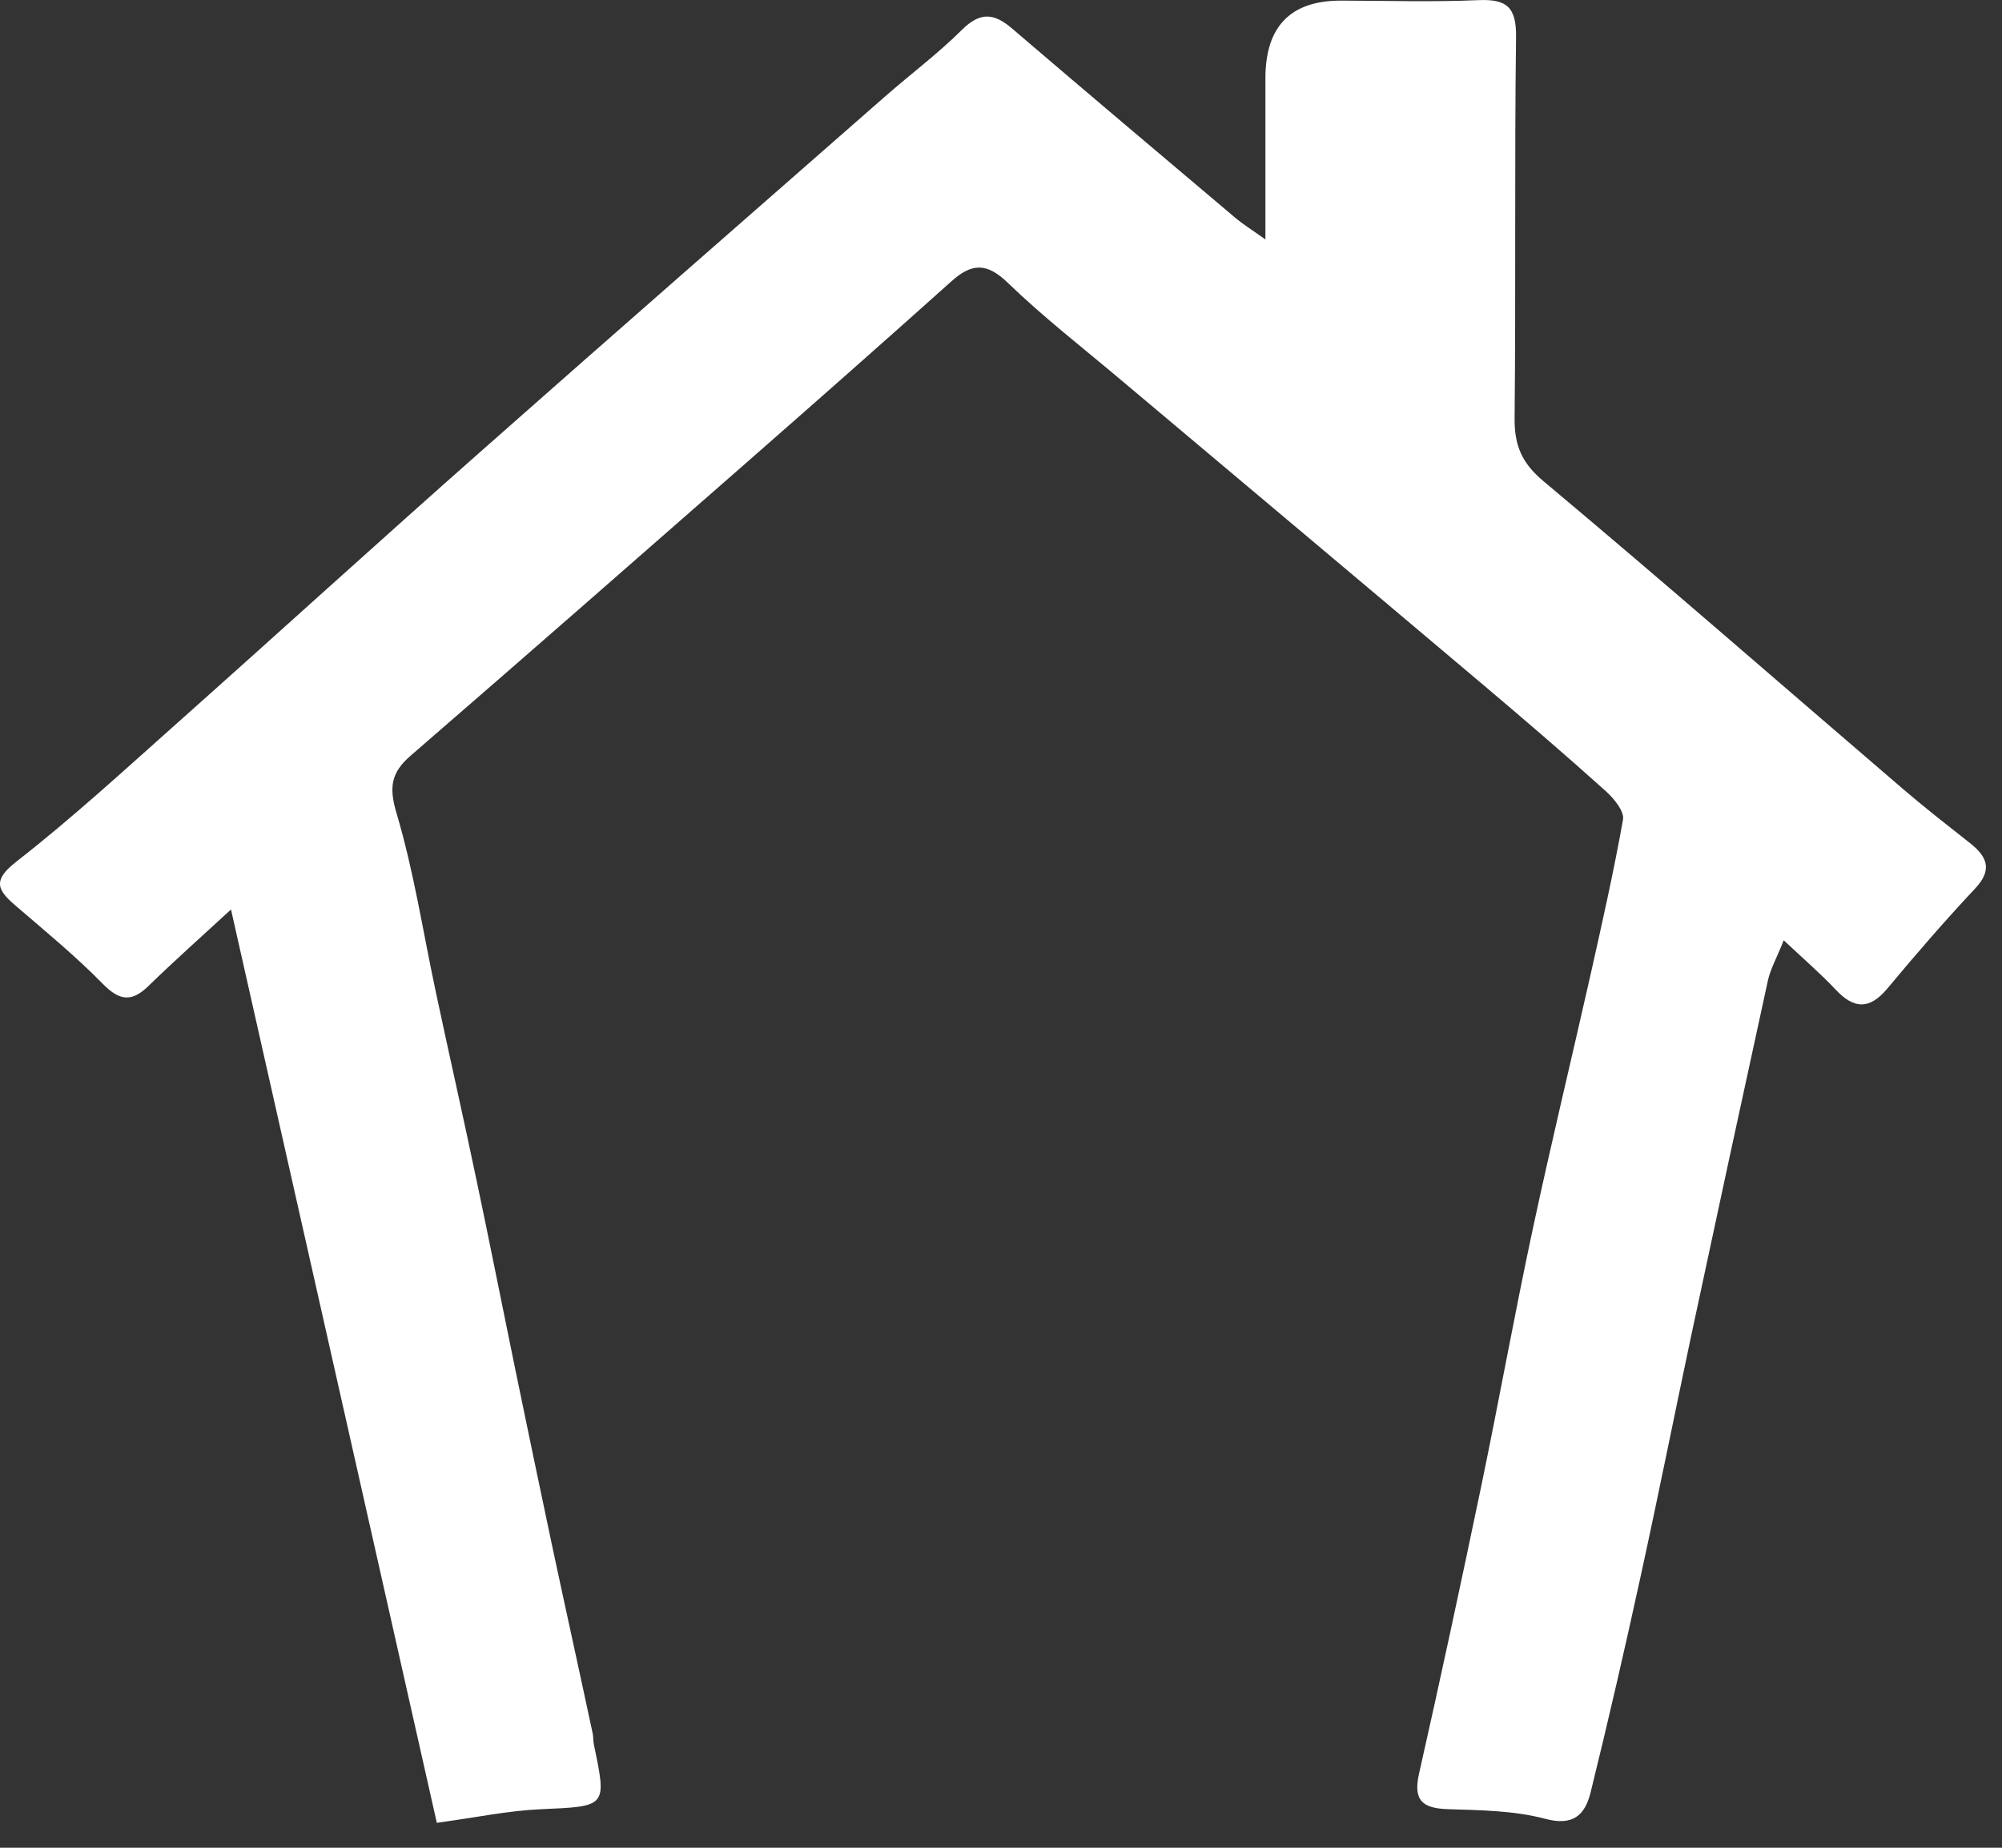 <svg width="26" height="24" viewBox="0 0 26 24" fill="none" xmlns="http://www.w3.org/2000/svg">
<rect x="0" y="0" width="26" height="24" fill="#333333" stroke="none"/>
<path fill-rule="evenodd" clip-rule="evenodd" d="M23.165 12.213C23.076 12.441 22.992 12.585 22.959 12.739C22.622 14.284 22.288 15.829 21.958 17.375C21.739 18.41 21.532 19.447 21.306 20.479C21.102 21.415 20.887 22.35 20.657 23.282C20.584 23.573 20.433 23.723 20.064 23.623C19.661 23.517 19.228 23.512 18.806 23.499C18.474 23.488 18.349 23.387 18.43 23.033C18.712 21.786 18.98 20.535 19.241 19.284C19.47 18.181 19.669 17.071 19.905 15.969C20.141 14.866 20.406 13.771 20.654 12.671C20.805 11.998 20.957 11.325 21.078 10.646C21.097 10.538 20.961 10.373 20.859 10.28C20.343 9.816 19.816 9.363 19.286 8.915C17.709 7.583 16.128 6.256 14.547 4.926C14.056 4.512 13.546 4.116 13.085 3.67C12.813 3.408 12.617 3.419 12.356 3.654C11.487 4.433 10.61 5.206 9.732 5.976C8.268 7.259 6.804 8.542 5.331 9.817C5.079 10.036 5.049 10.225 5.15 10.563C5.375 11.32 5.494 12.107 5.659 12.88C5.834 13.702 6.02 14.522 6.192 15.345C6.359 16.135 6.515 16.927 6.678 17.719C6.837 18.494 7 19.269 7.163 20.043C7.338 20.864 7.52 21.684 7.695 22.505C7.708 22.555 7.702 22.607 7.712 22.657C7.884 23.477 7.881 23.461 7.015 23.5C6.597 23.519 6.183 23.607 5.673 23.676C4.79 19.751 3.904 15.827 3 11.813C2.611 12.171 2.265 12.479 1.931 12.804C1.715 13.015 1.559 13.005 1.339 12.783C0.984 12.42 0.589 12.096 0.203 11.764C-0.033 11.561 -0.104 11.438 0.213 11.191C0.934 10.629 1.609 10.008 2.292 9.4C3.608 8.229 4.909 7.043 6.229 5.877C7.979 4.329 9.74 2.792 11.497 1.251C11.829 0.96 12.184 0.695 12.495 0.385C12.731 0.152 12.911 0.169 13.147 0.373C14.11 1.198 15.081 2.016 16.05 2.835C16.136 2.908 16.234 2.968 16.434 3.11C16.434 2.347 16.433 1.679 16.434 1.01C16.436 0.341 16.763 0.007 17.416 0.008C18.009 0.009 18.605 0.028 19.196 0.002C19.57 -0.015 19.695 0.094 19.689 0.486C19.668 2.136 19.687 3.787 19.67 5.437C19.668 5.79 19.766 6.018 20.05 6.254C21.621 7.57 23.163 8.918 24.719 10.252C25.001 10.494 25.295 10.722 25.587 10.953C25.811 11.13 25.878 11.3 25.65 11.542C25.255 11.963 24.879 12.398 24.51 12.841C24.28 13.116 24.077 13.107 23.841 12.855C23.648 12.65 23.435 12.466 23.165 12.213Z" fill="white"/>
</svg>

